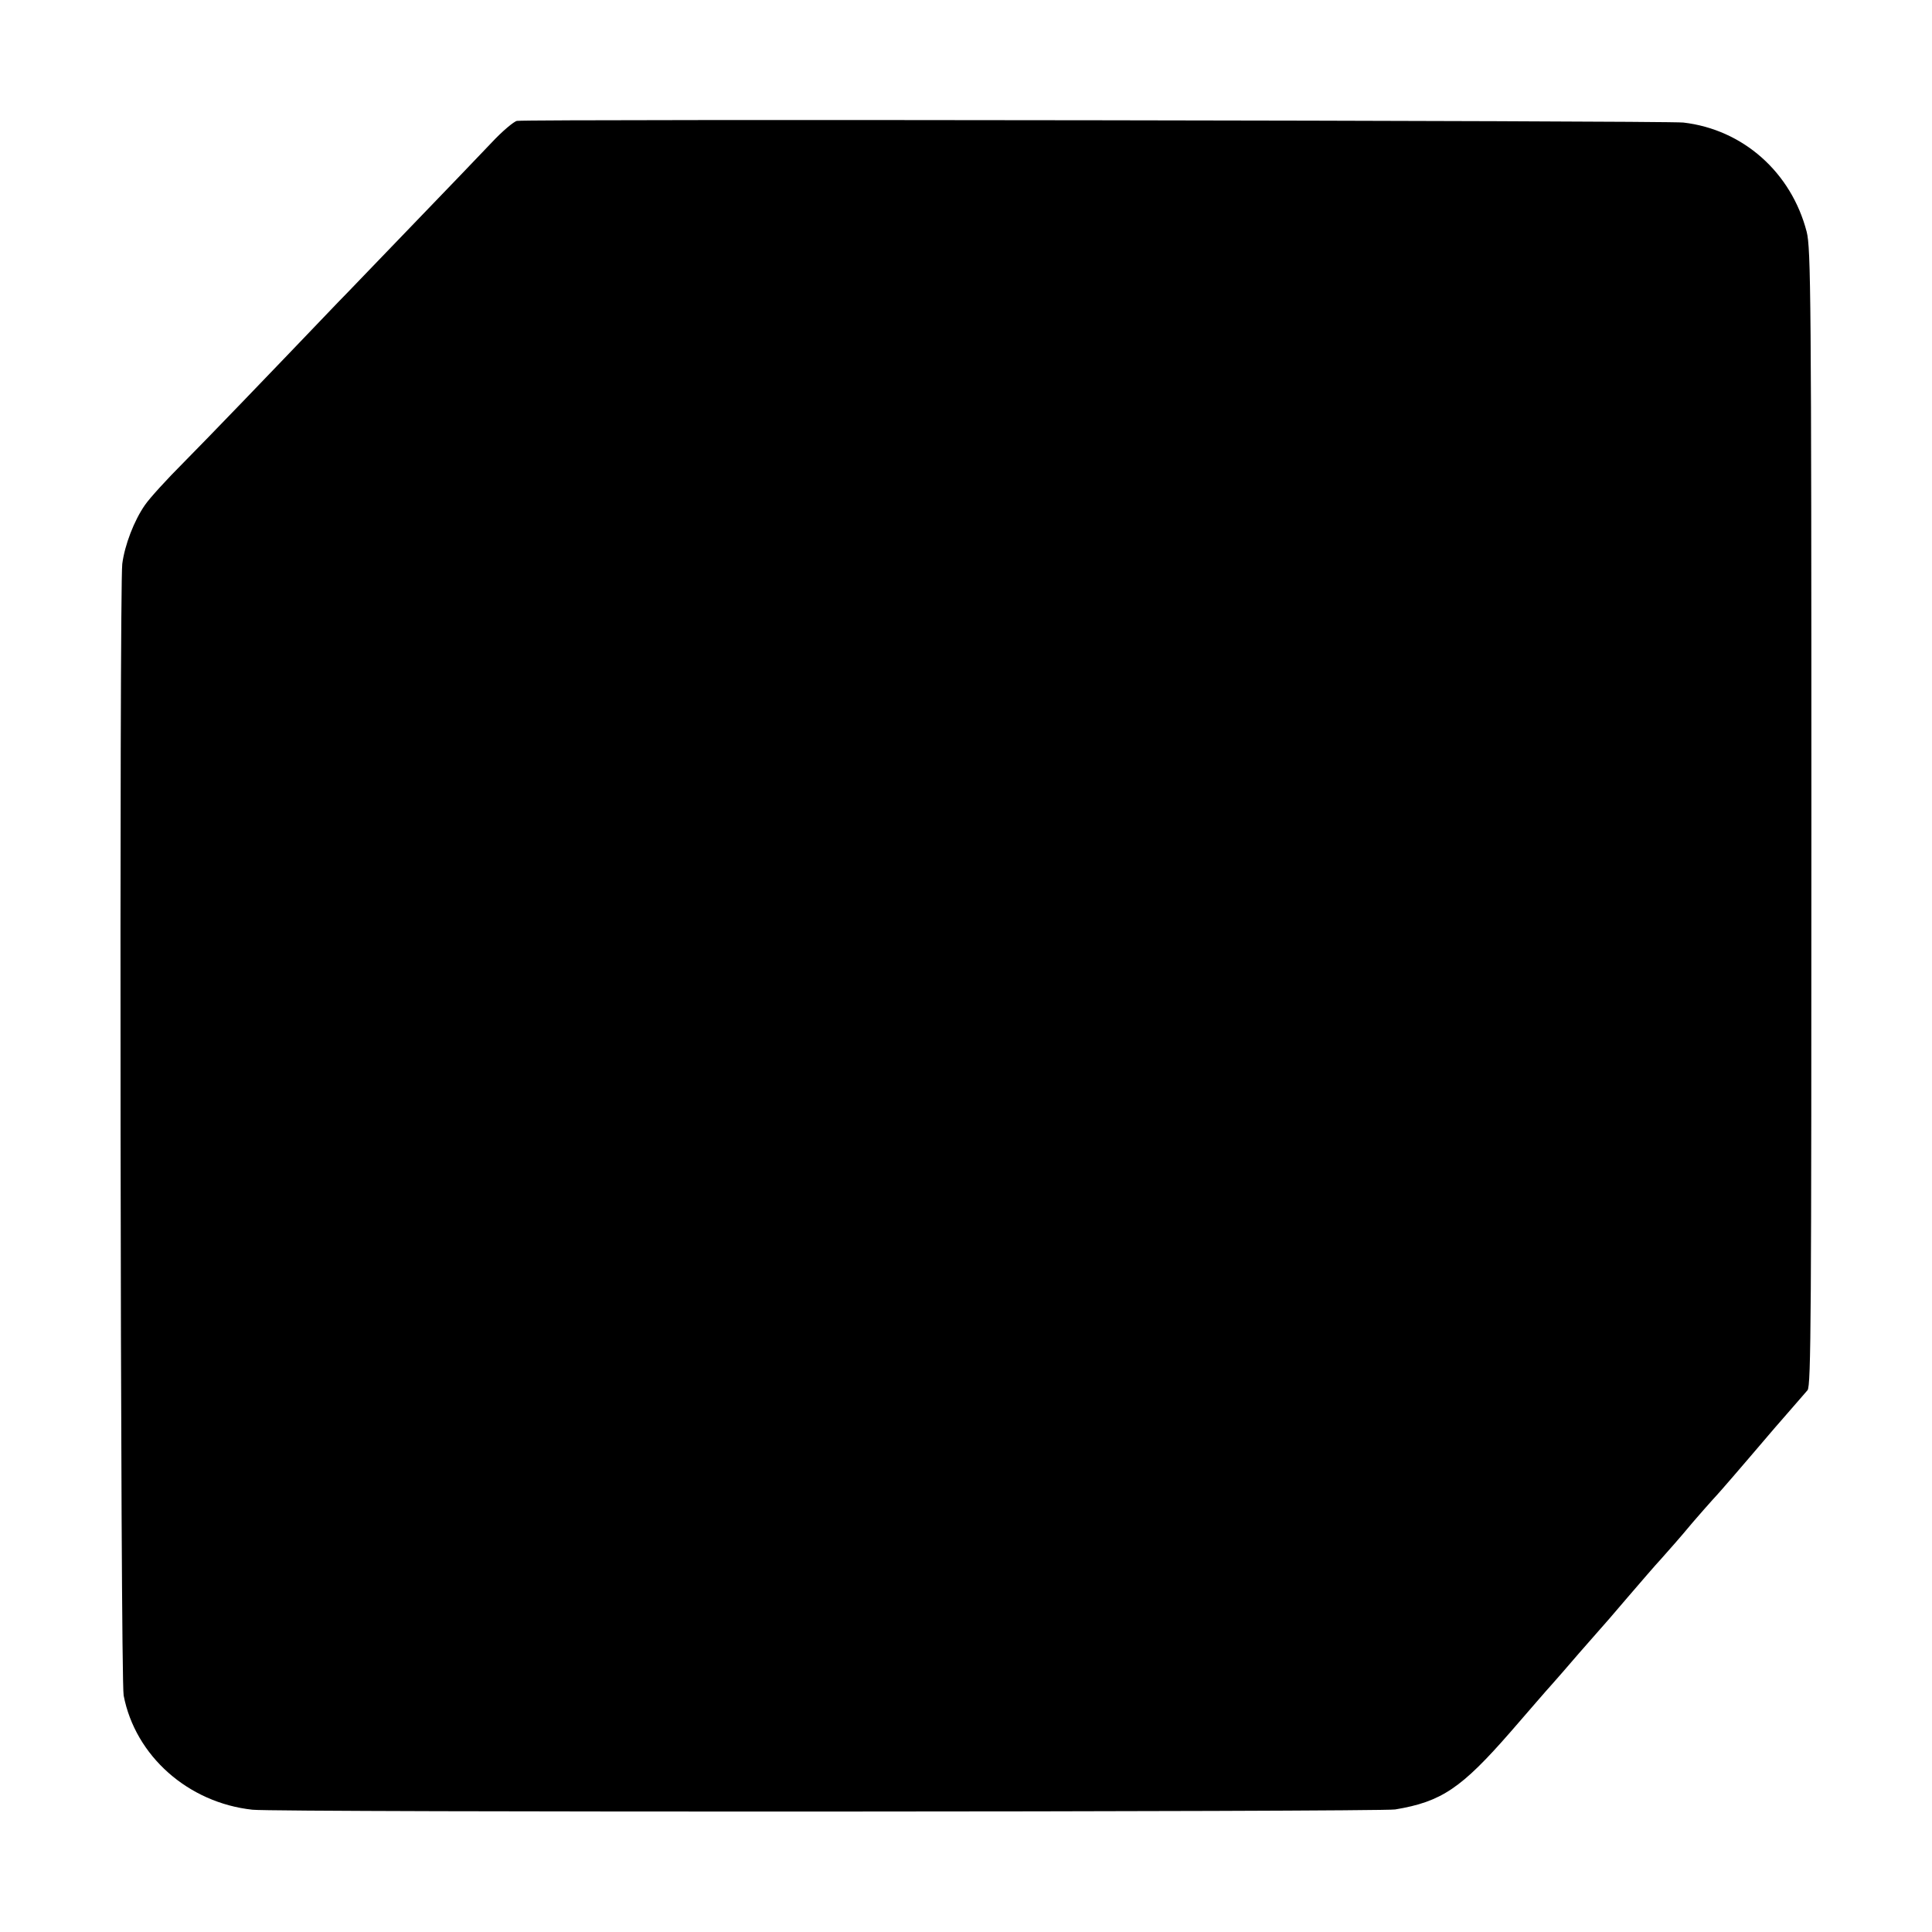 <?xml version="1.0" standalone="no"?>
<!DOCTYPE svg PUBLIC "-//W3C//DTD SVG 20010904//EN"
 "http://www.w3.org/TR/2001/REC-SVG-20010904/DTD/svg10.dtd">
<svg version="1.0" xmlns="http://www.w3.org/2000/svg"
 width="700pt" height="700pt" viewBox="0 0 700 700"
 preserveAspectRatio="xMidYMid meet">
<g transform="translate(0,700) scale(0.1,-0.1)"
fill="#000000" stroke="none">
<path d="M1873 6562 c-11 -2 -54 -38 -93 -80 -40 -42 -170 -178 -289 -301
-119 -123 -238 -248 -266 -276 -262 -274 -468 -488 -559 -580 -60 -60 -124
-130 -141 -155 -39 -56 -73 -144 -82 -213 -11 -95 -7 -4036 5 -4100 42 -219
234 -389 467 -414 87 -10 4085 -8 4140 1 168 28 240 77 418 281 67 77 133 154
148 170 15 17 60 68 100 115 41 47 76 87 79 90 3 3 46 52 95 110 50 58 104
121 122 140 37 42 61 68 116 134 23 27 56 64 72 82 17 18 50 56 75 85 25 29
92 107 149 174 58 66 111 128 120 138 13 15 14 272 14 2075 0 1892 -2 2062
-17 2122 -56 216 -231 371 -447 396 -60 7 -4179 13 -4226 6z"/>
</g>
</svg>
